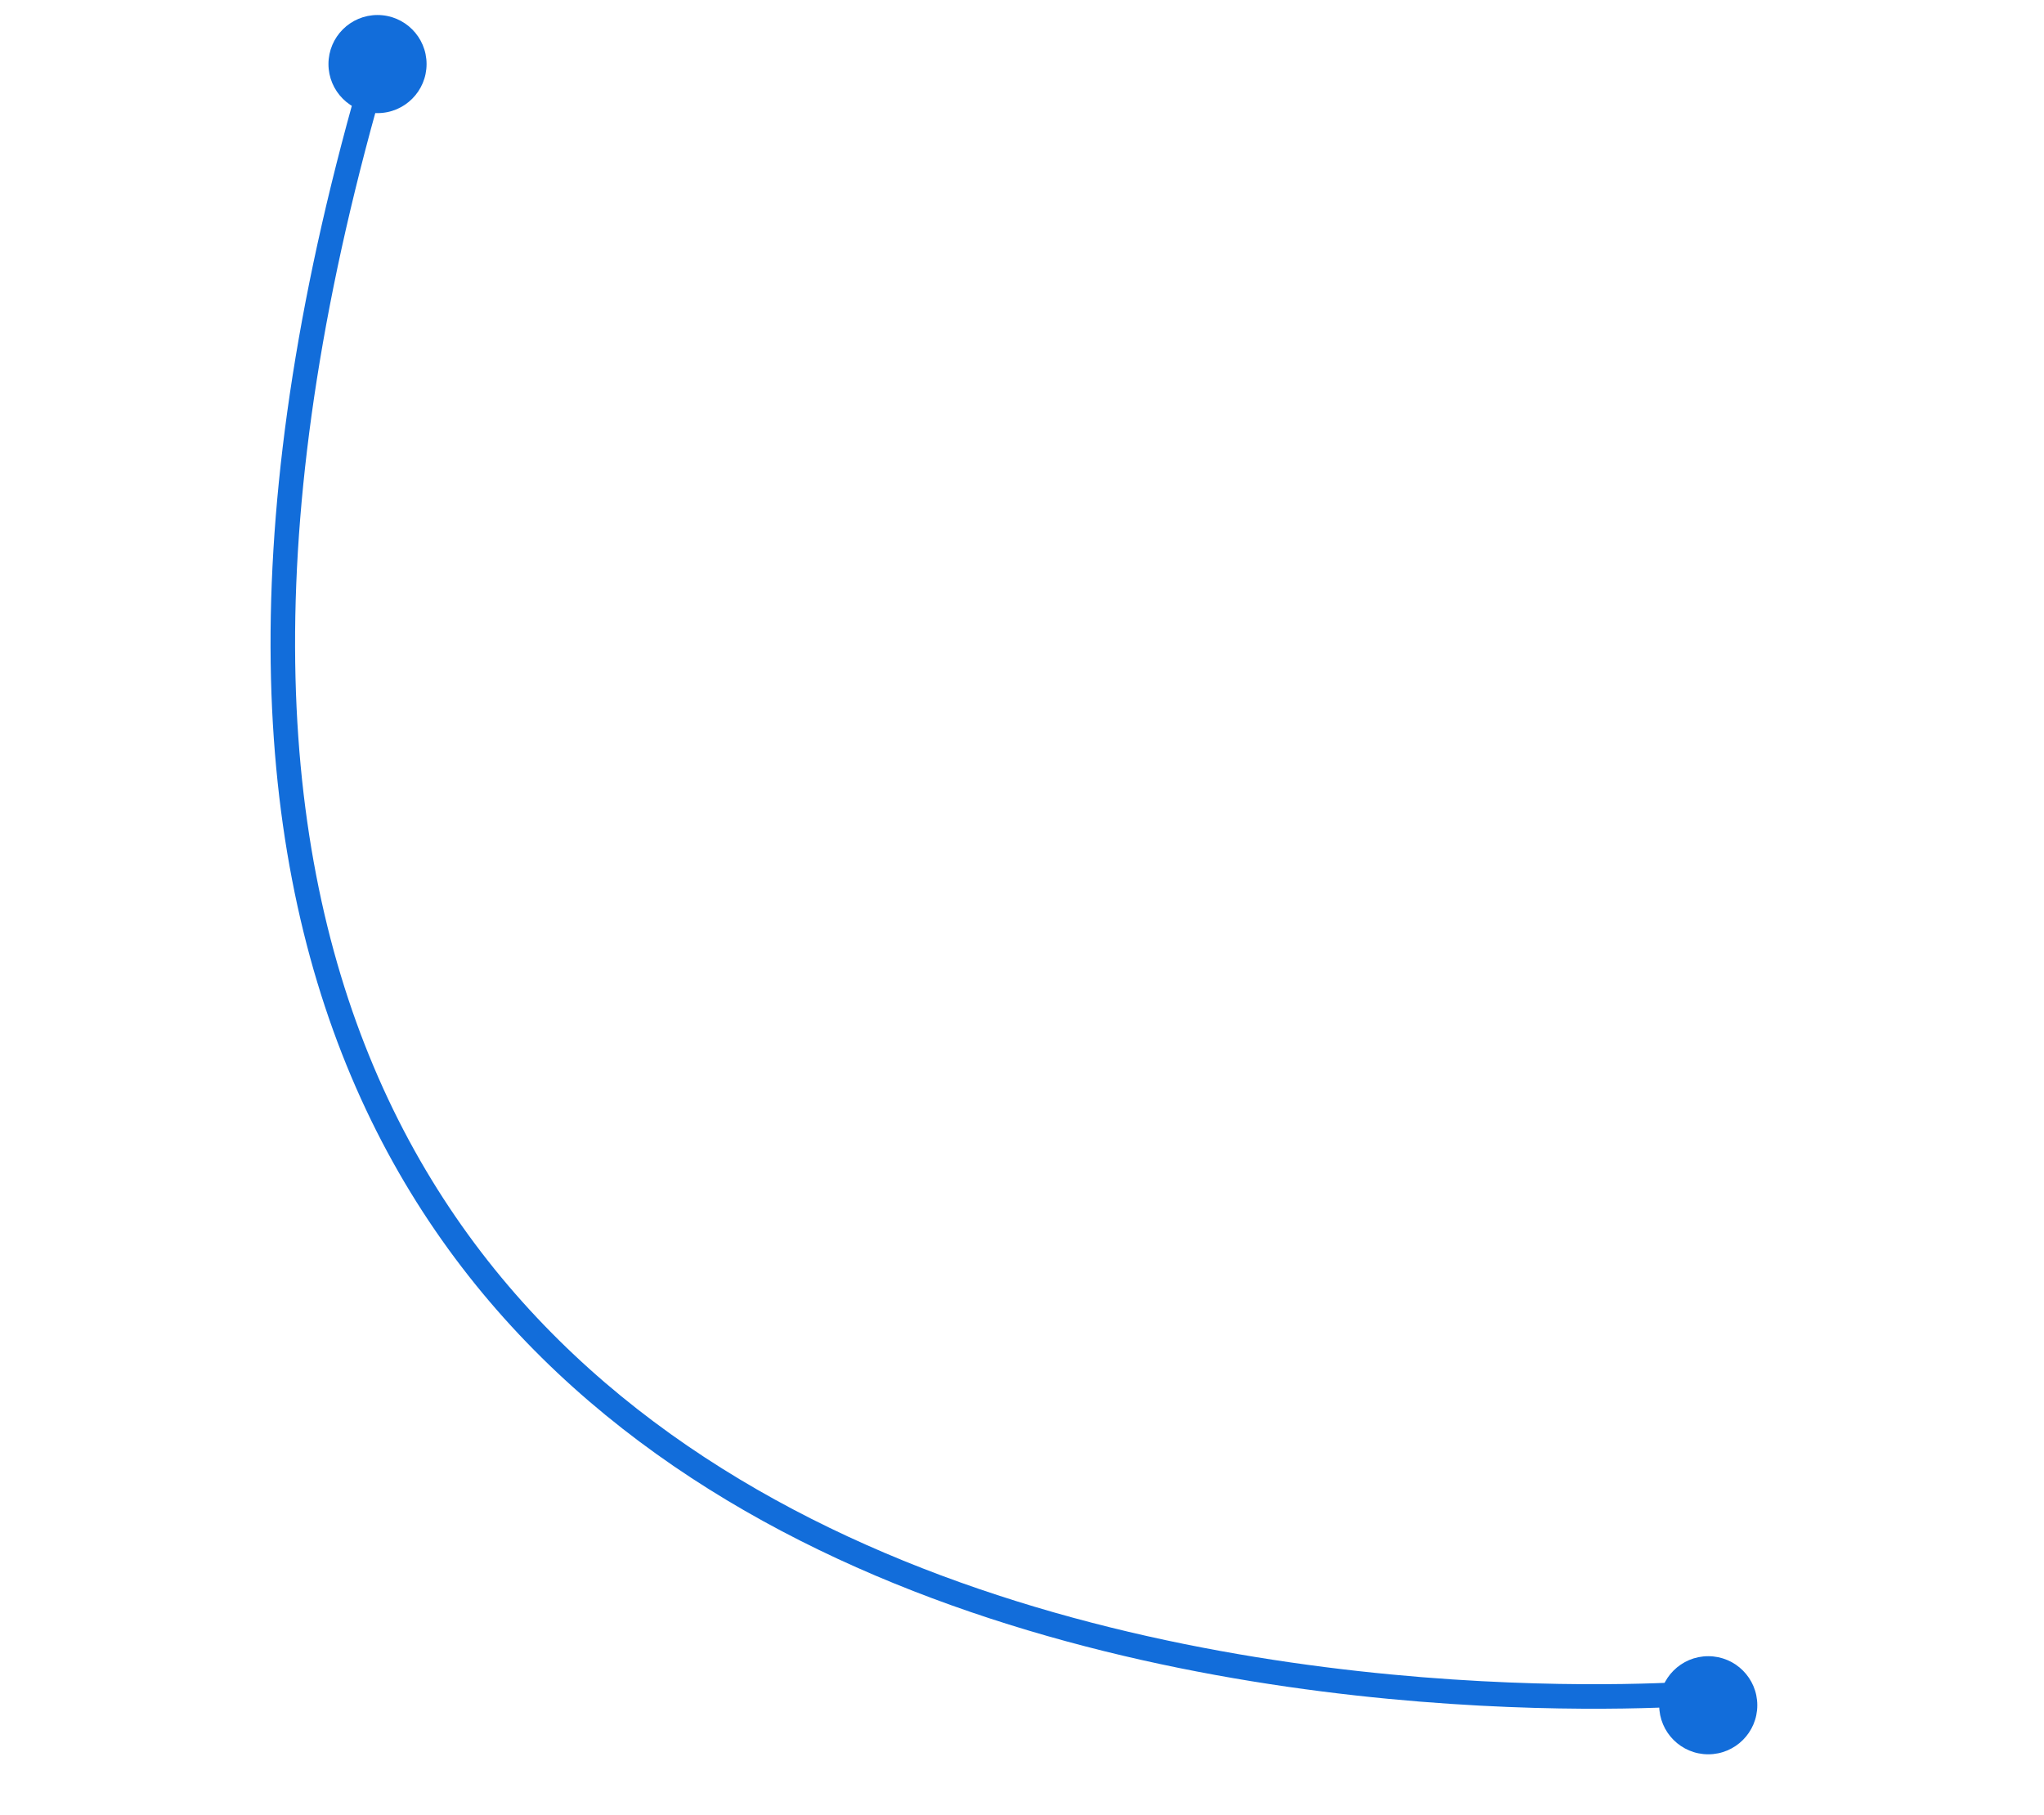 <svg width="125" height="111" viewBox="0 0 125 111" fill="none" xmlns="http://www.w3.org/2000/svg">
<path d="M104.066 103.545C104.066 103.545 -9 113 23 4" stroke="#126DDA" stroke-width="1.5"/>
<circle cx="3" cy="3" r="3" transform="matrix(-1 0 0 1 107.467 101.288)" fill="#126DDA"/>
<circle cx="3" cy="3" r="3" transform="matrix(-1 0 0 1 26.087 0.918)" fill="#126DDA"/>
</svg>
